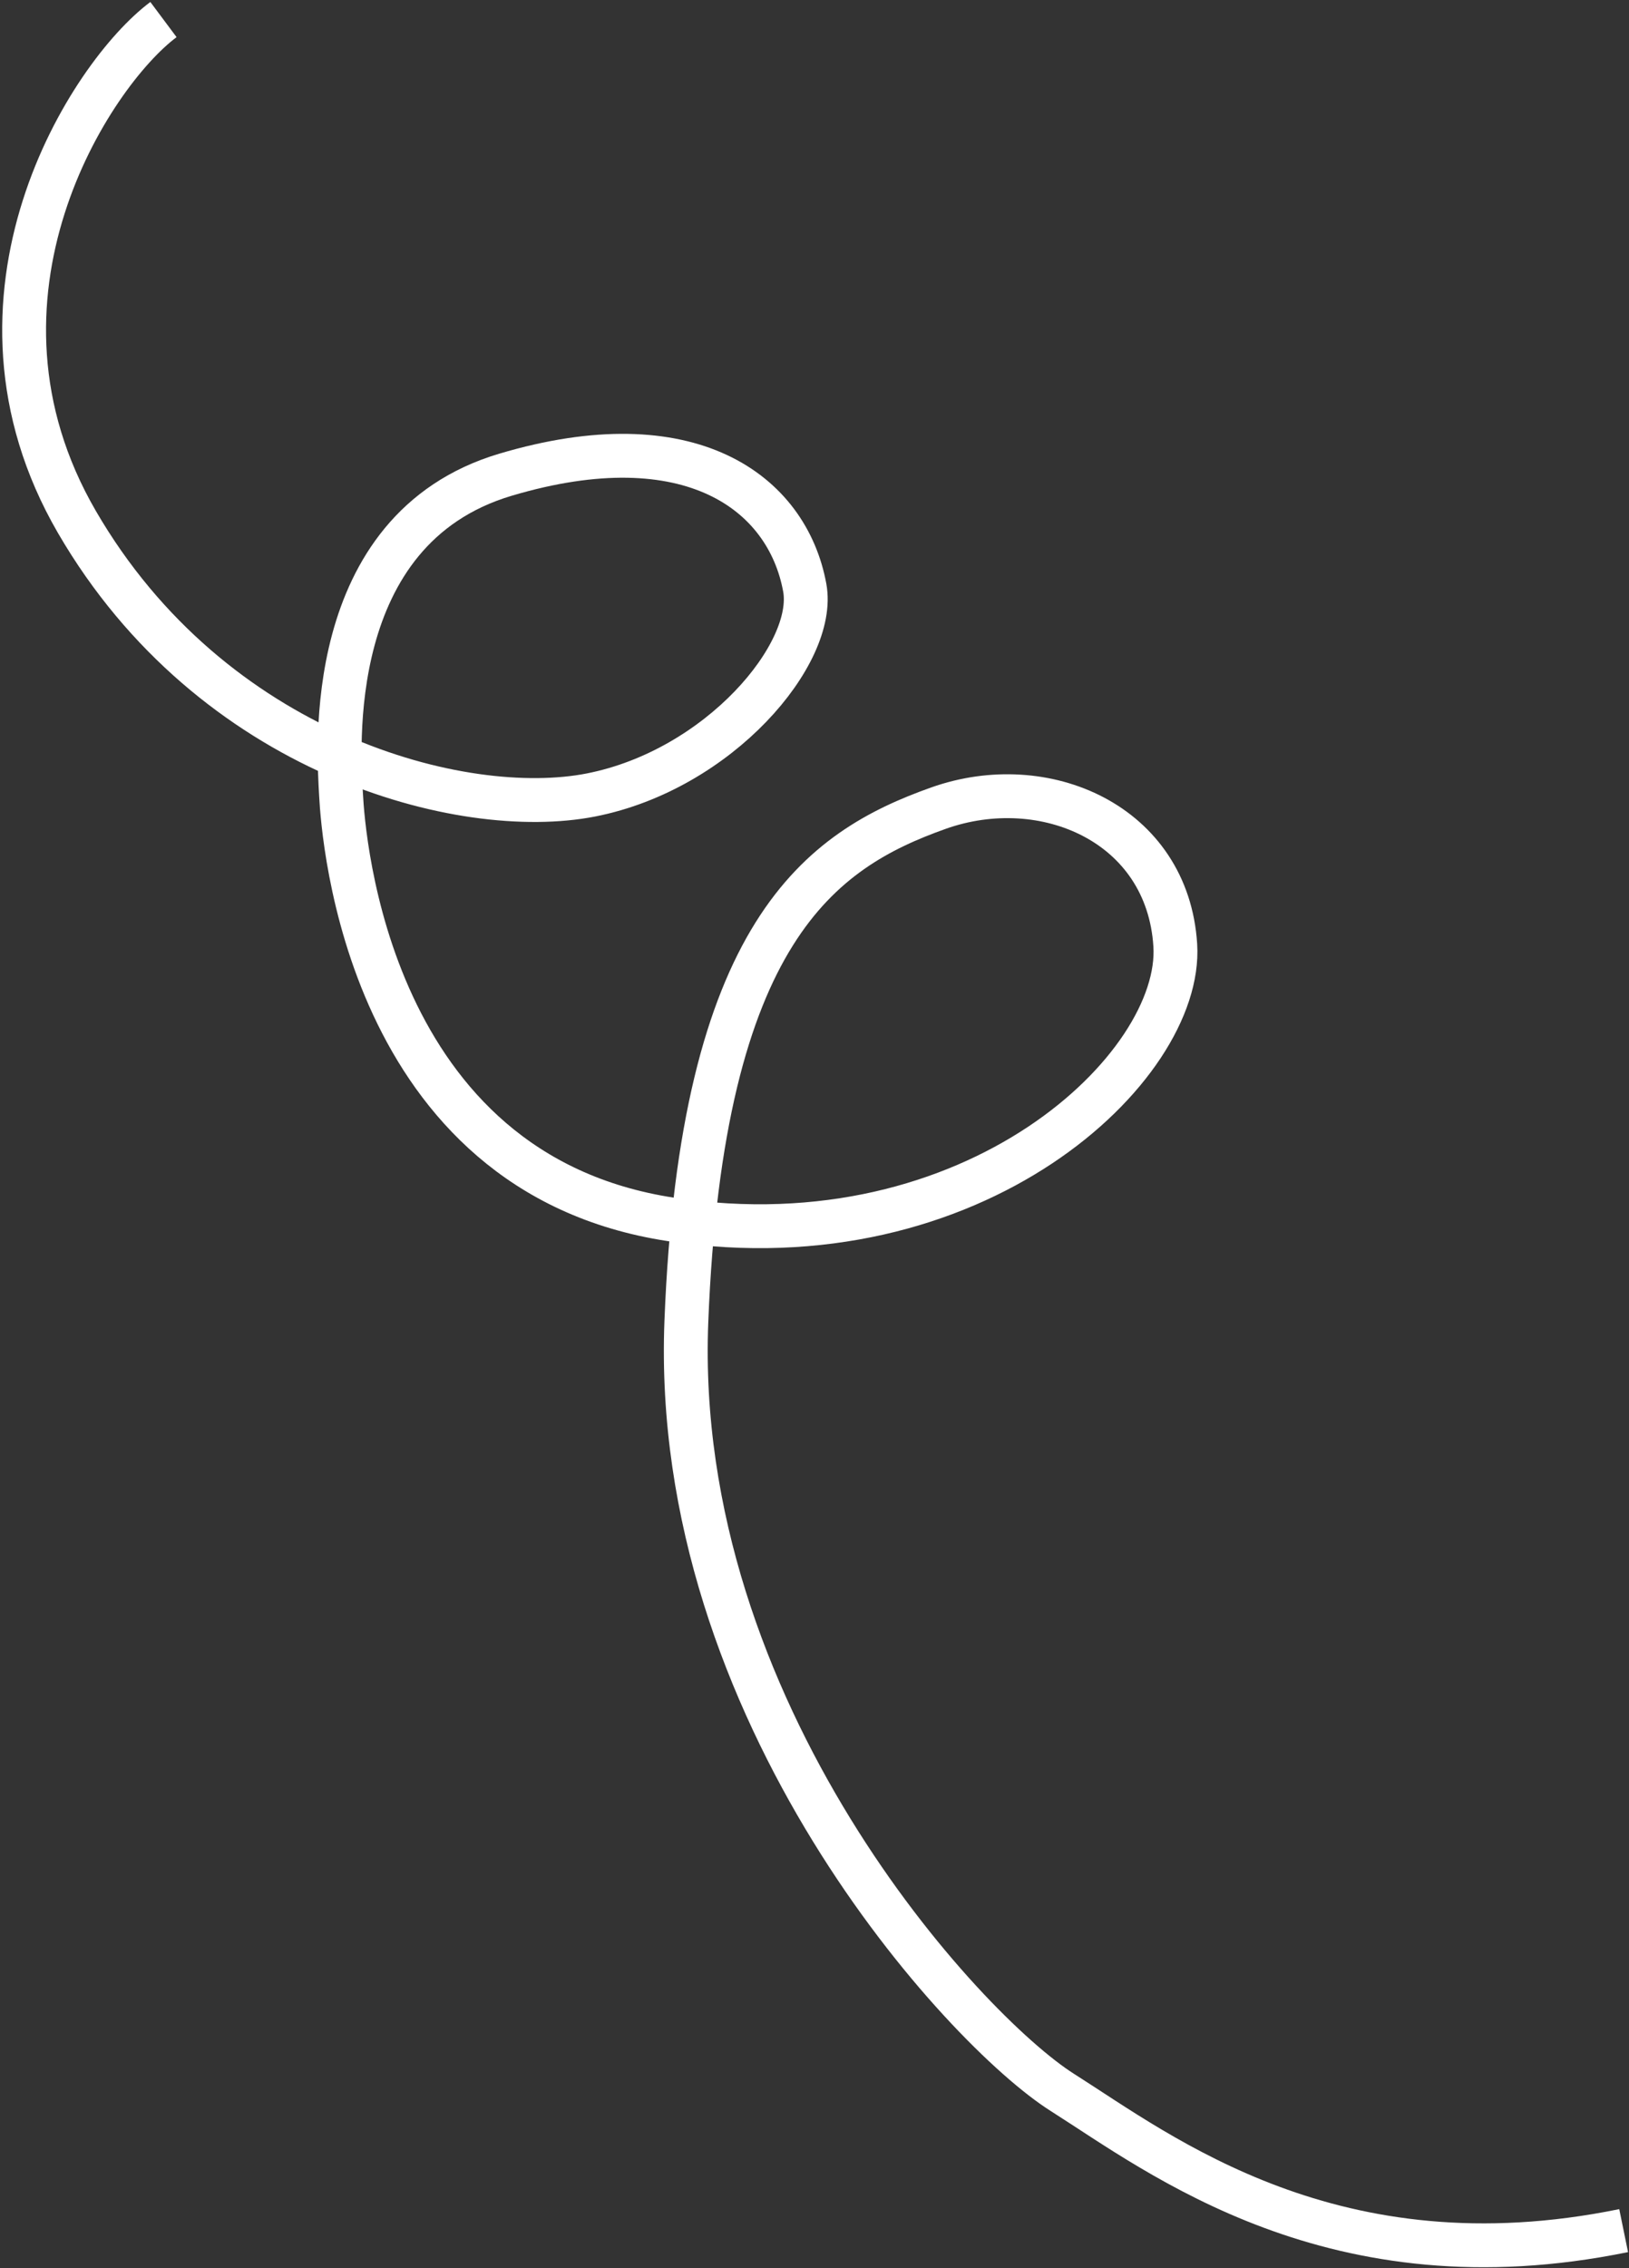 <svg width="743" height="1034" viewBox="0 0 743 1034" fill="none" xmlns="http://www.w3.org/2000/svg">
<rect x="0" y="0" width="743" height="1034" fill="#333333" stroke="none"/>
<path d="M74.555 8.921C41.055 33.921 -24.445 135.421 35.055 237.921C96.658 344.045 211.055 373.921 269.555 362.421C328.055 350.921 372.555 297.921 367.055 267.921C359.08 224.421 314.555 191.421 230.555 216.421C146.555 241.421 154.555 343.421 155.555 362.421C156.555 381.421 167.555 534.921 306.055 555.921C444.555 576.921 539.555 486.421 536.055 430.921C532.555 375.421 476.379 351.259 428.055 368.421C374.555 387.421 320.055 424.421 313.055 602.421C306.055 780.421 439.555 925.421 484.555 953.921C529.555 982.421 608.555 1043.92 740.555 1016.92" stroke="white" stroke-width="20"/>
</svg>
